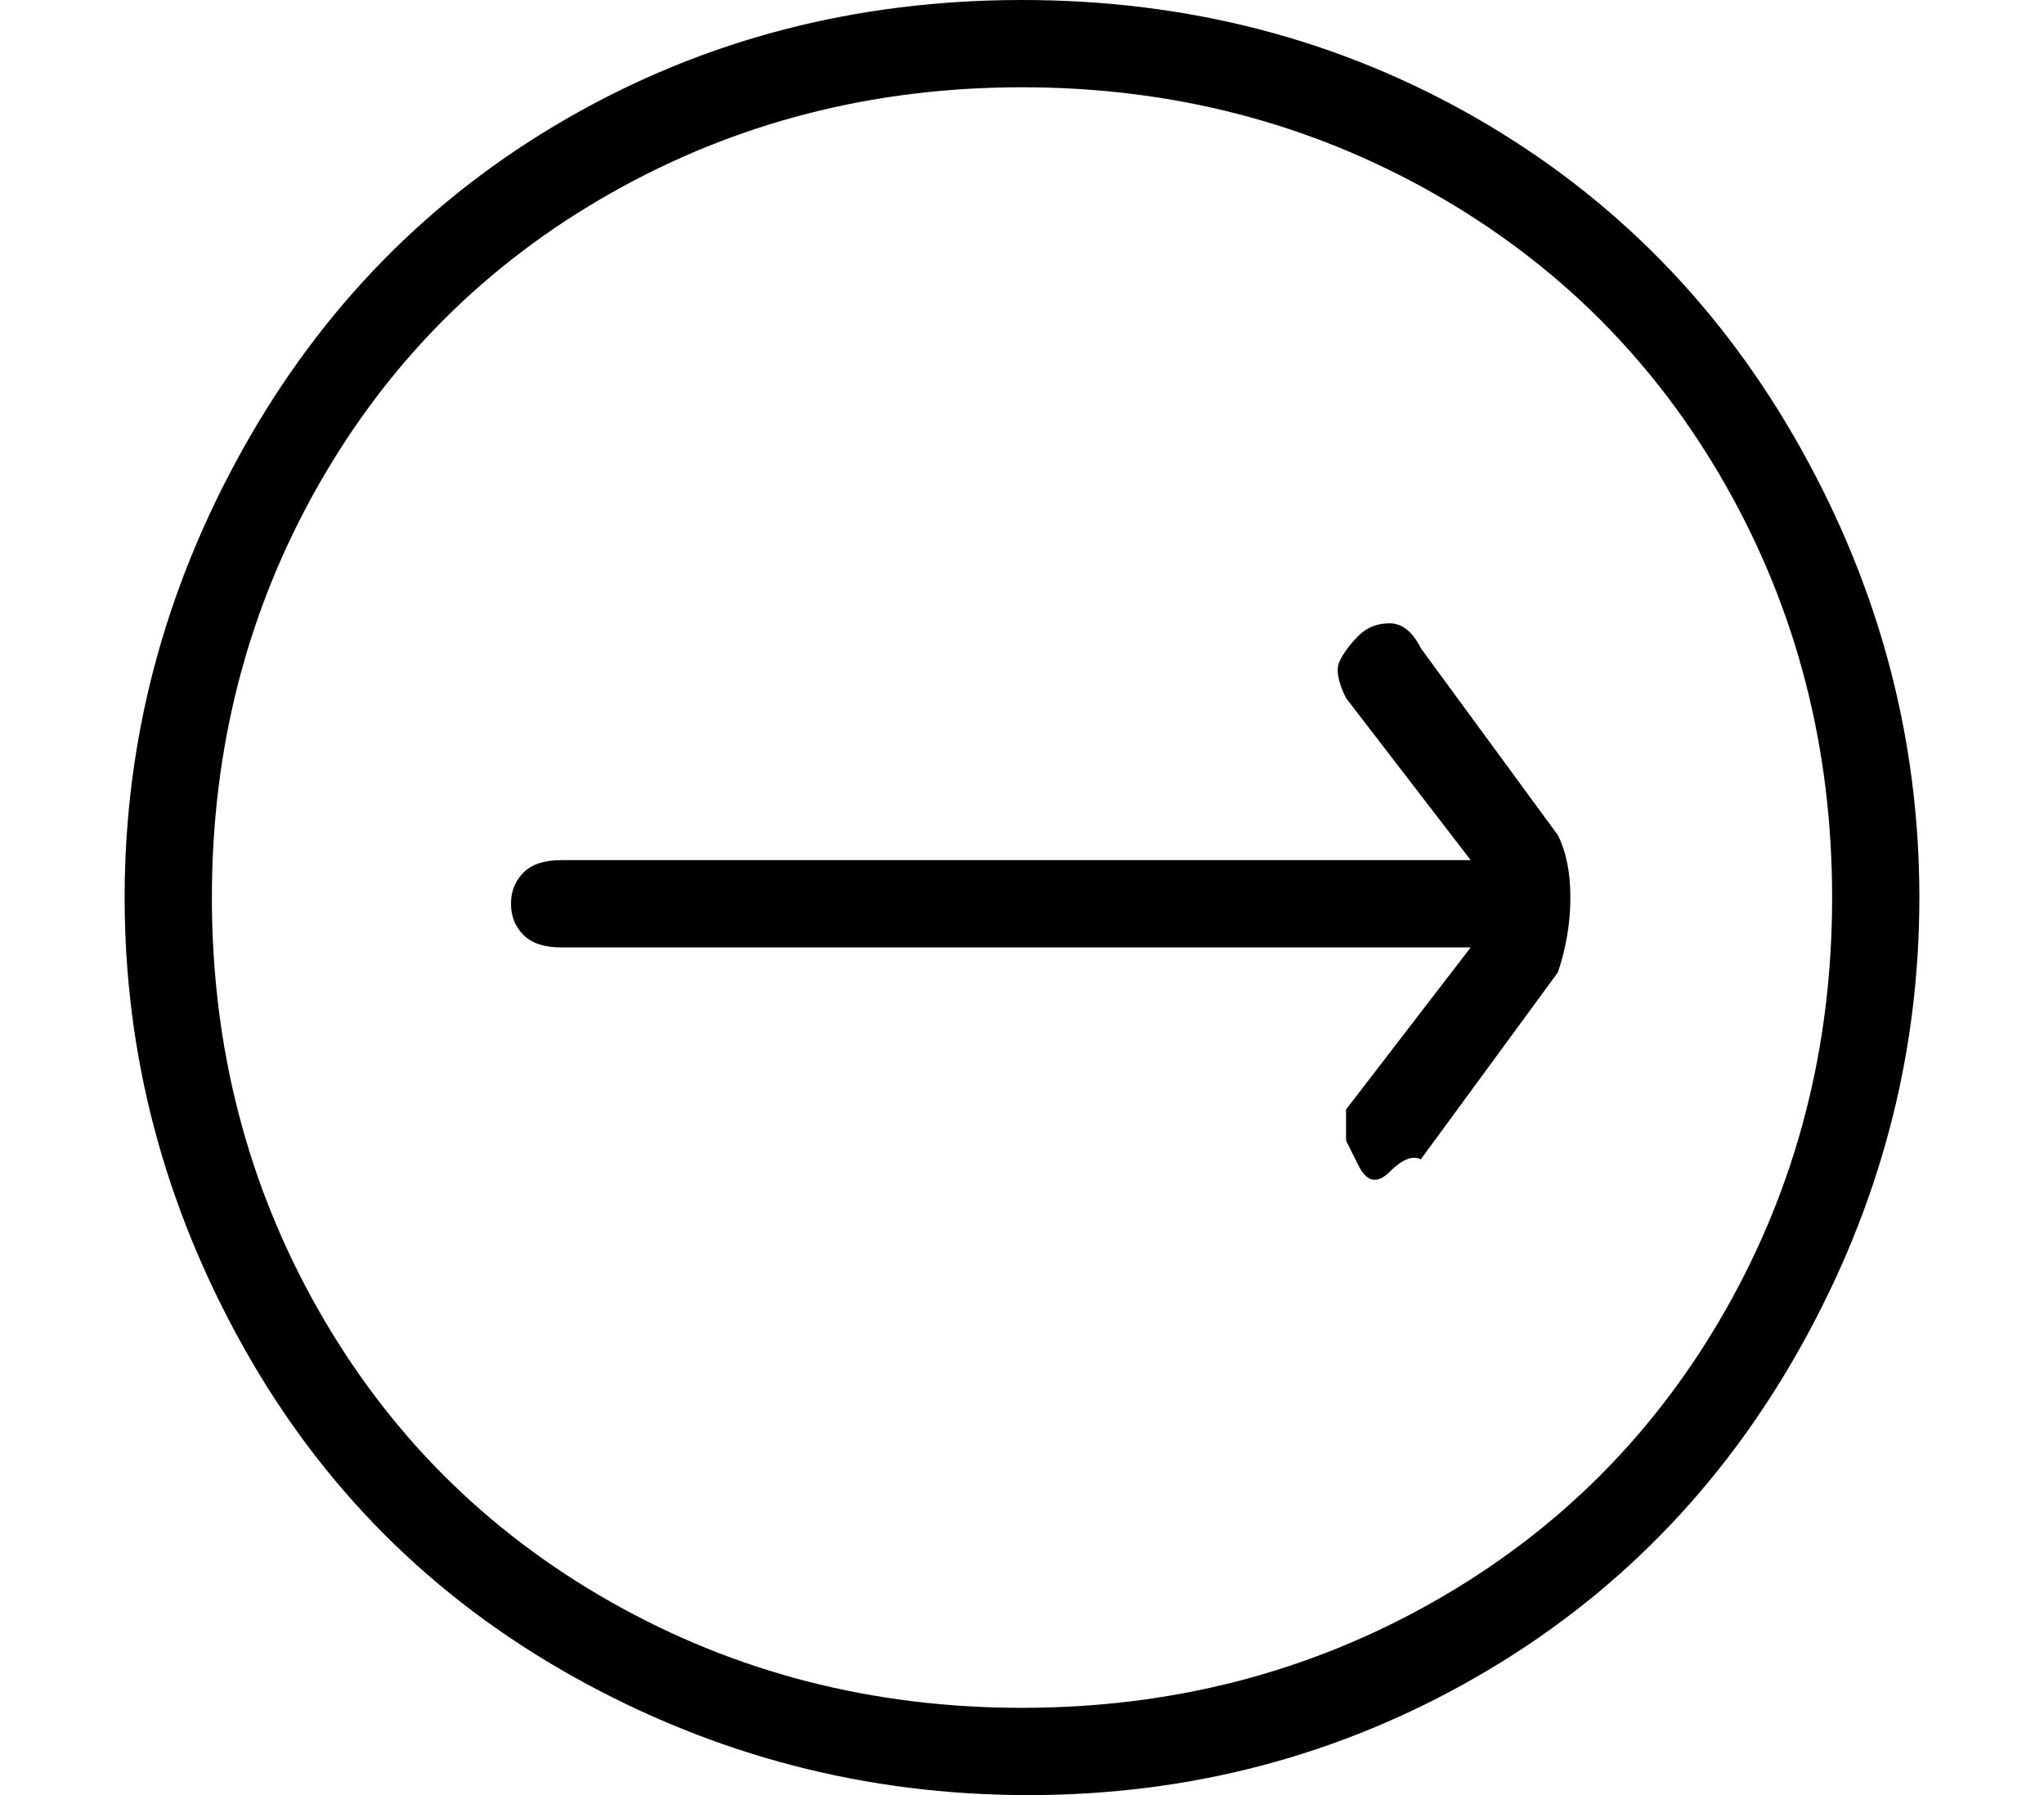 <?xml version="1.0" standalone="no"?>
<!DOCTYPE svg PUBLIC "-//W3C//DTD SVG 1.1//EN" "http://www.w3.org/Graphics/SVG/1.1/DTD/svg11.dtd" >
<svg xmlns="http://www.w3.org/2000/svg" xmlns:xlink="http://www.w3.org/1999/xlink" version="1.1" viewBox="-10 0 164 144">
   <path fill="currentColor"
d="M104 52q-1 -2 -2.5 -2t-2.5 1t-1.5 2t0.5 3l10 13h-73q-2 0 -3 1t-1 2.5t1 2.5t3 1h73l-10 13v2.5t1 2t2.5 0.5t2.5 -1l11 -15q1 -3 1 -6t-1 -5zM72 0q-20 0 -36.5 9.5t-26 26.5t-9.5 36t9.5 36t26.5 26.5t36.5 9.5t36 -9.5t26 -26.5t9.5 -36t-9.5 -36t-26 -26.5
t-36.5 -9.5zM72 137q-18 0 -33 -8.5t-23.5 -23.5t-8.5 -33t8.5 -33t23.5 -23.5t33 -8.5t33 8.5t23.5 23.5t8.5 33t-8.5 33t-23.5 23.5t-33 8.5z" />
</svg>

